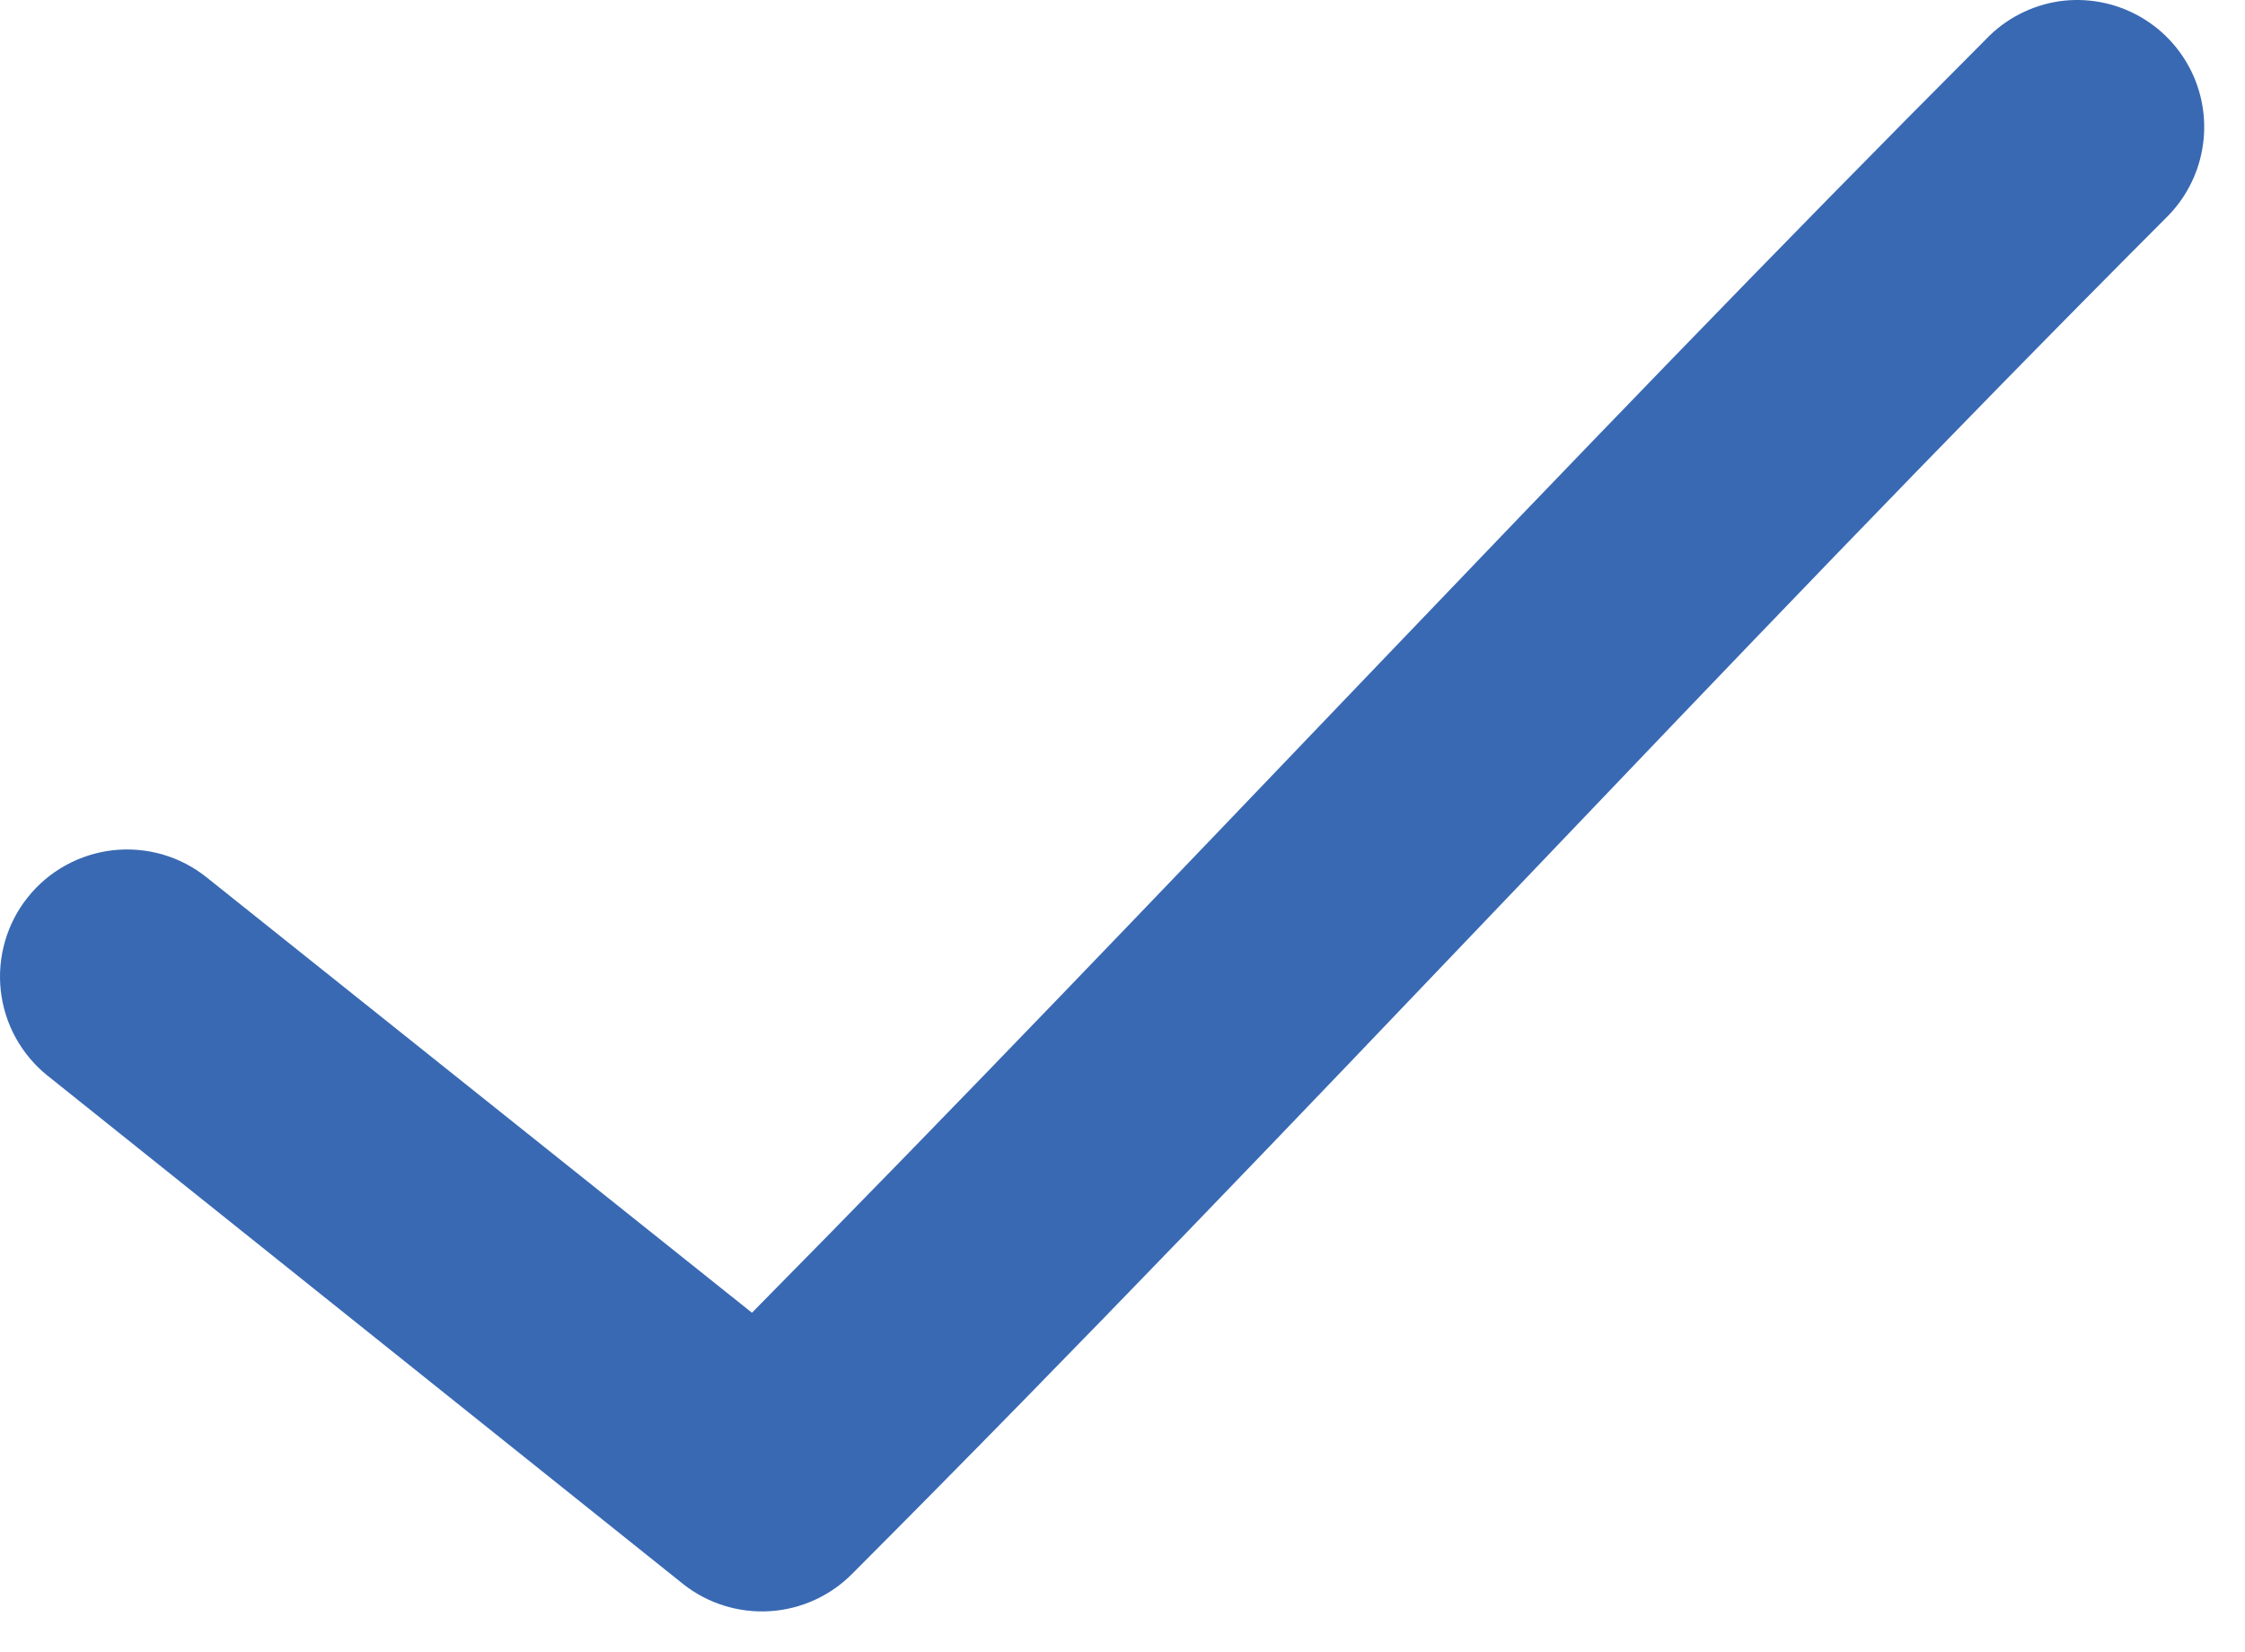 <svg width="53" height="39" viewBox="0 0 53 39" fill="none" xmlns="http://www.w3.org/2000/svg">
<path d="M48.627 0.028C47.958 0.125 47.341 0.444 46.877 0.934C36.798 11.035 27.615 21.013 17.752 30.997L4.877 20.716C4.569 20.469 4.216 20.286 3.837 20.176C3.458 20.067 3.062 20.033 2.67 20.076C2.278 20.12 1.899 20.24 1.554 20.43C1.208 20.62 0.904 20.876 0.658 21.184C0.411 21.492 0.228 21.845 0.119 22.224C0.009 22.602 -0.025 22.999 0.018 23.391C0.062 23.783 0.182 24.162 0.372 24.507C0.563 24.852 0.819 25.157 1.127 25.403L16.127 37.403C16.707 37.862 17.436 38.09 18.175 38.044C18.913 37.998 19.608 37.681 20.127 37.153C30.855 26.402 40.522 15.781 51.127 5.153C51.58 4.713 51.883 4.14 51.992 3.517C52.101 2.895 52.011 2.253 51.734 1.685C51.456 1.117 51.007 0.65 50.449 0.353C49.891 0.055 49.253 -0.058 48.627 0.028Z" fill="#3969B3"/>
</svg>
